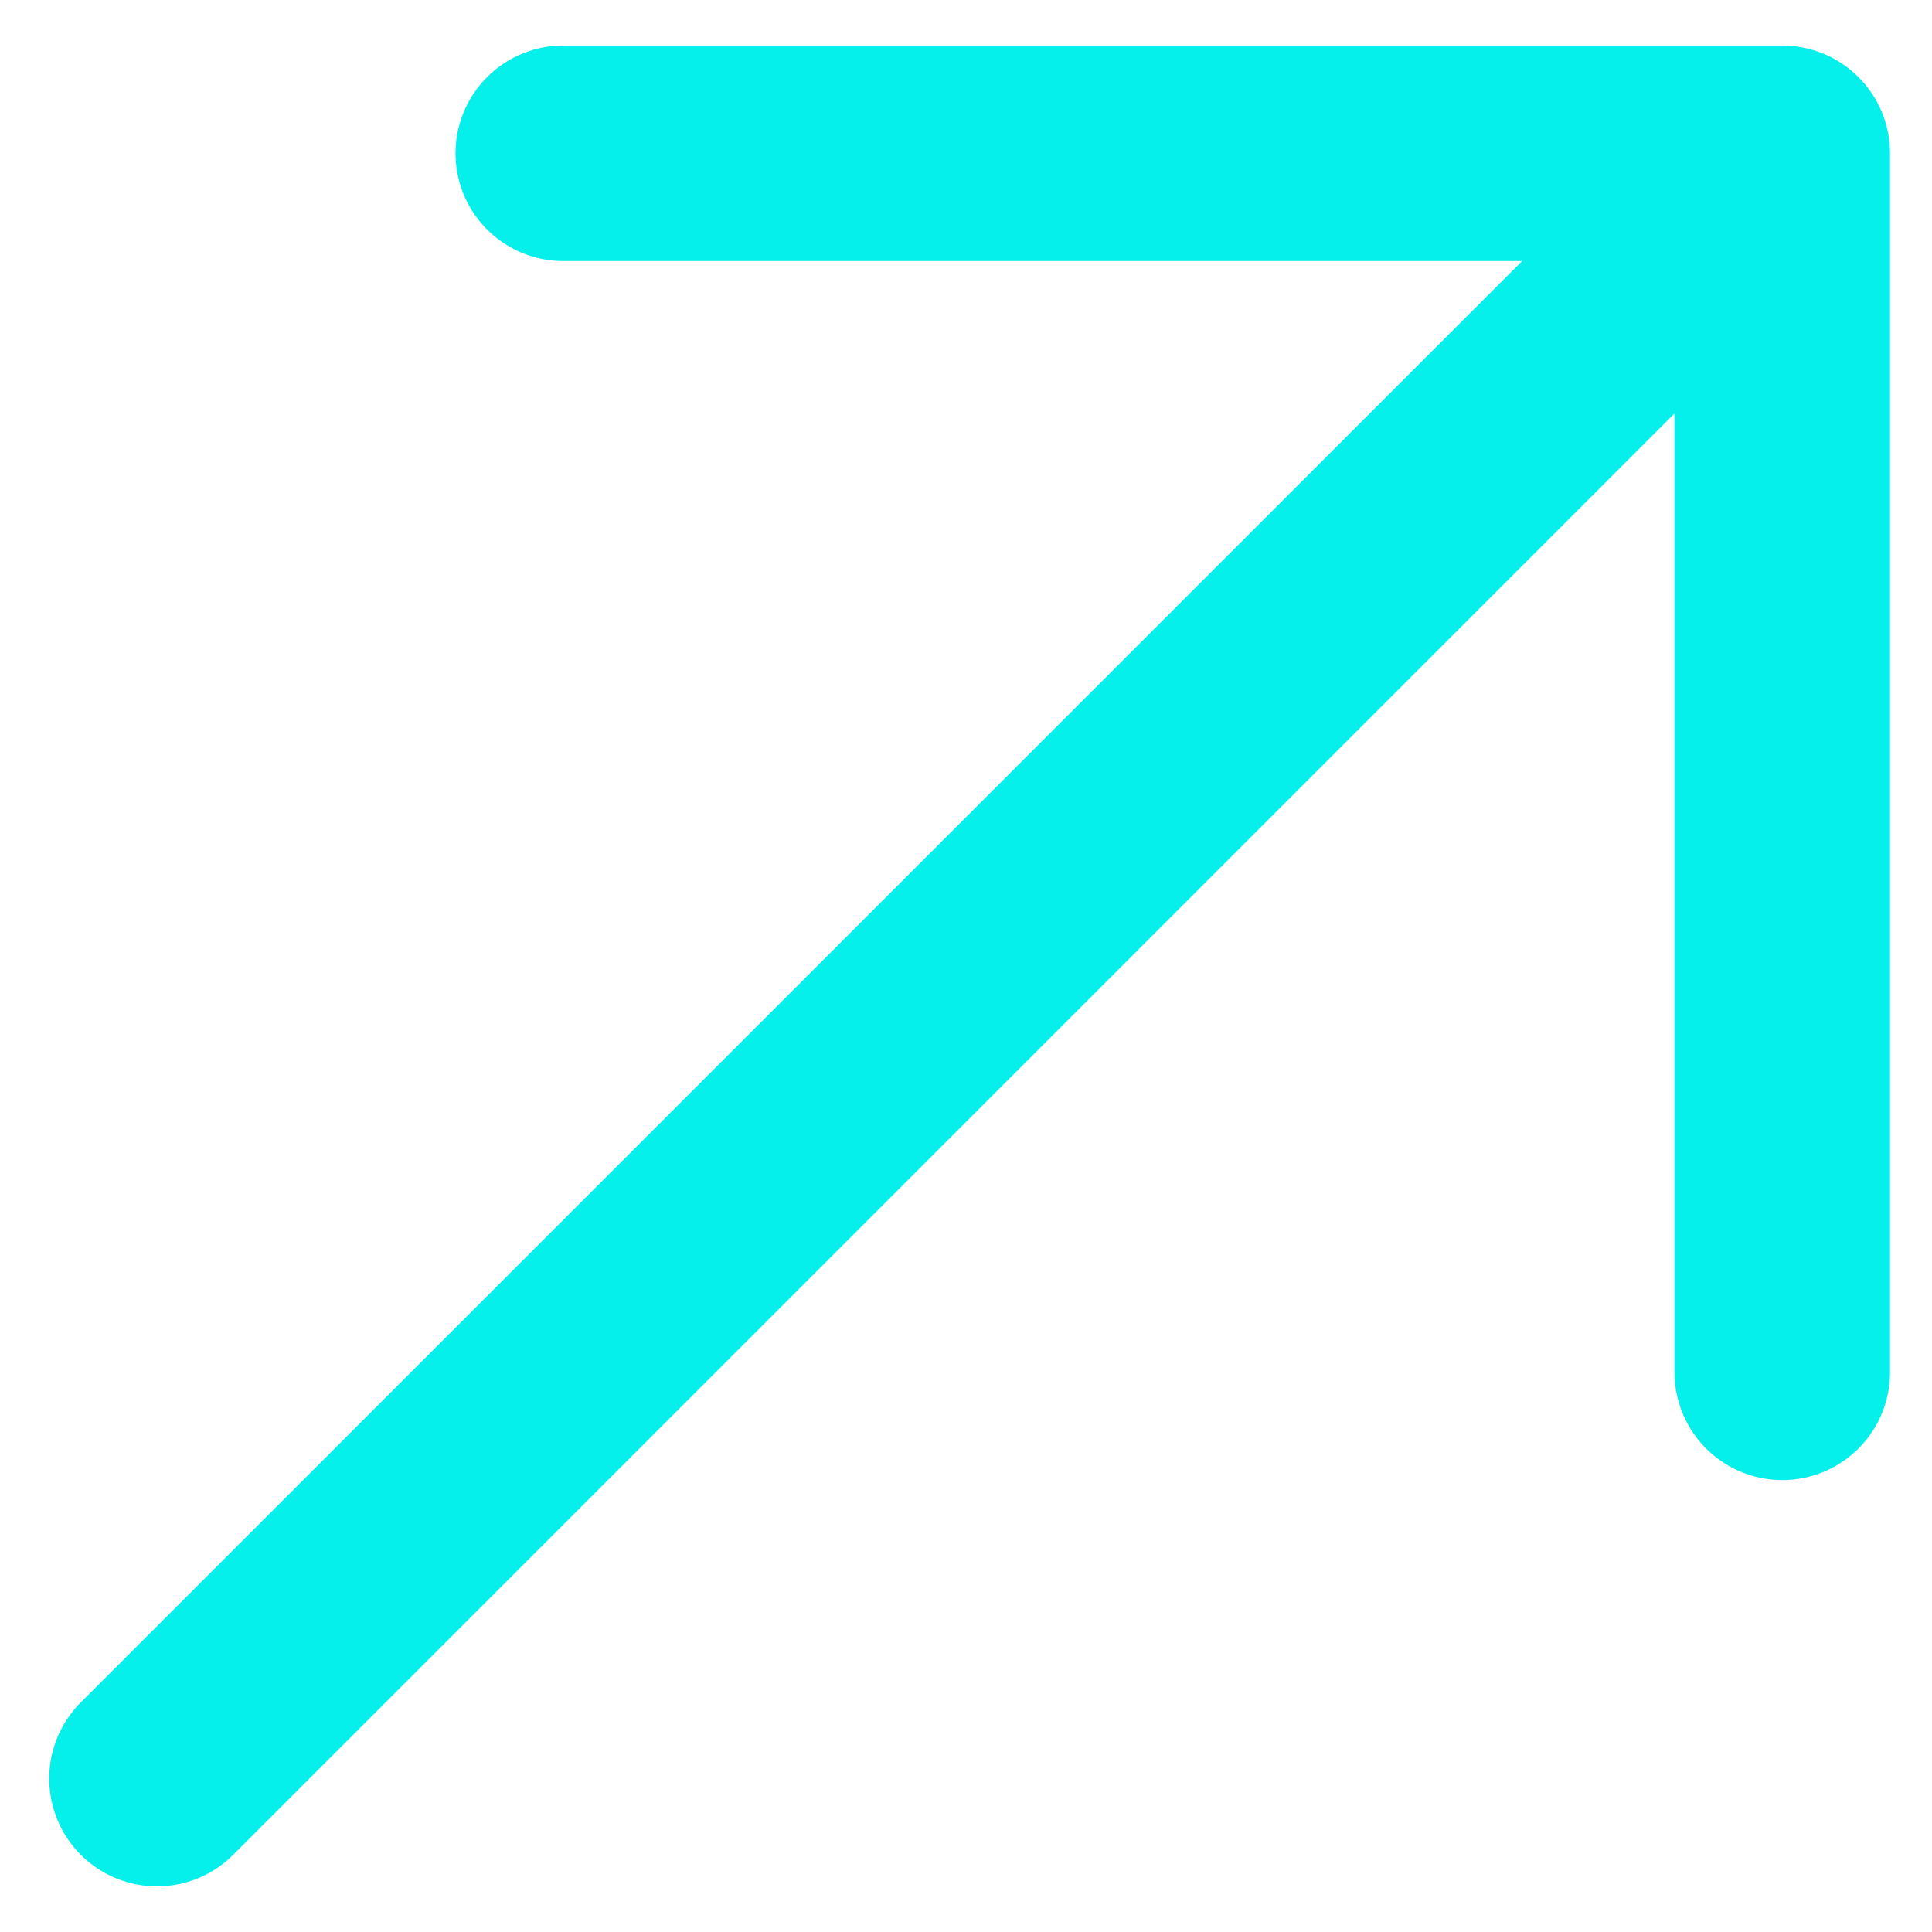 <svg width="20" height="20" viewBox="0 0 20 20" fill="none" xmlns="http://www.w3.org/2000/svg">
<path d="M1.625 18.412L18.45 1.587M18.45 1.587L18.45 14.206M18.45 1.587L5.831 1.587" stroke="#05F0EB" stroke-width="2.231" stroke-linecap="round" stroke-linejoin="round"/>
</svg>

